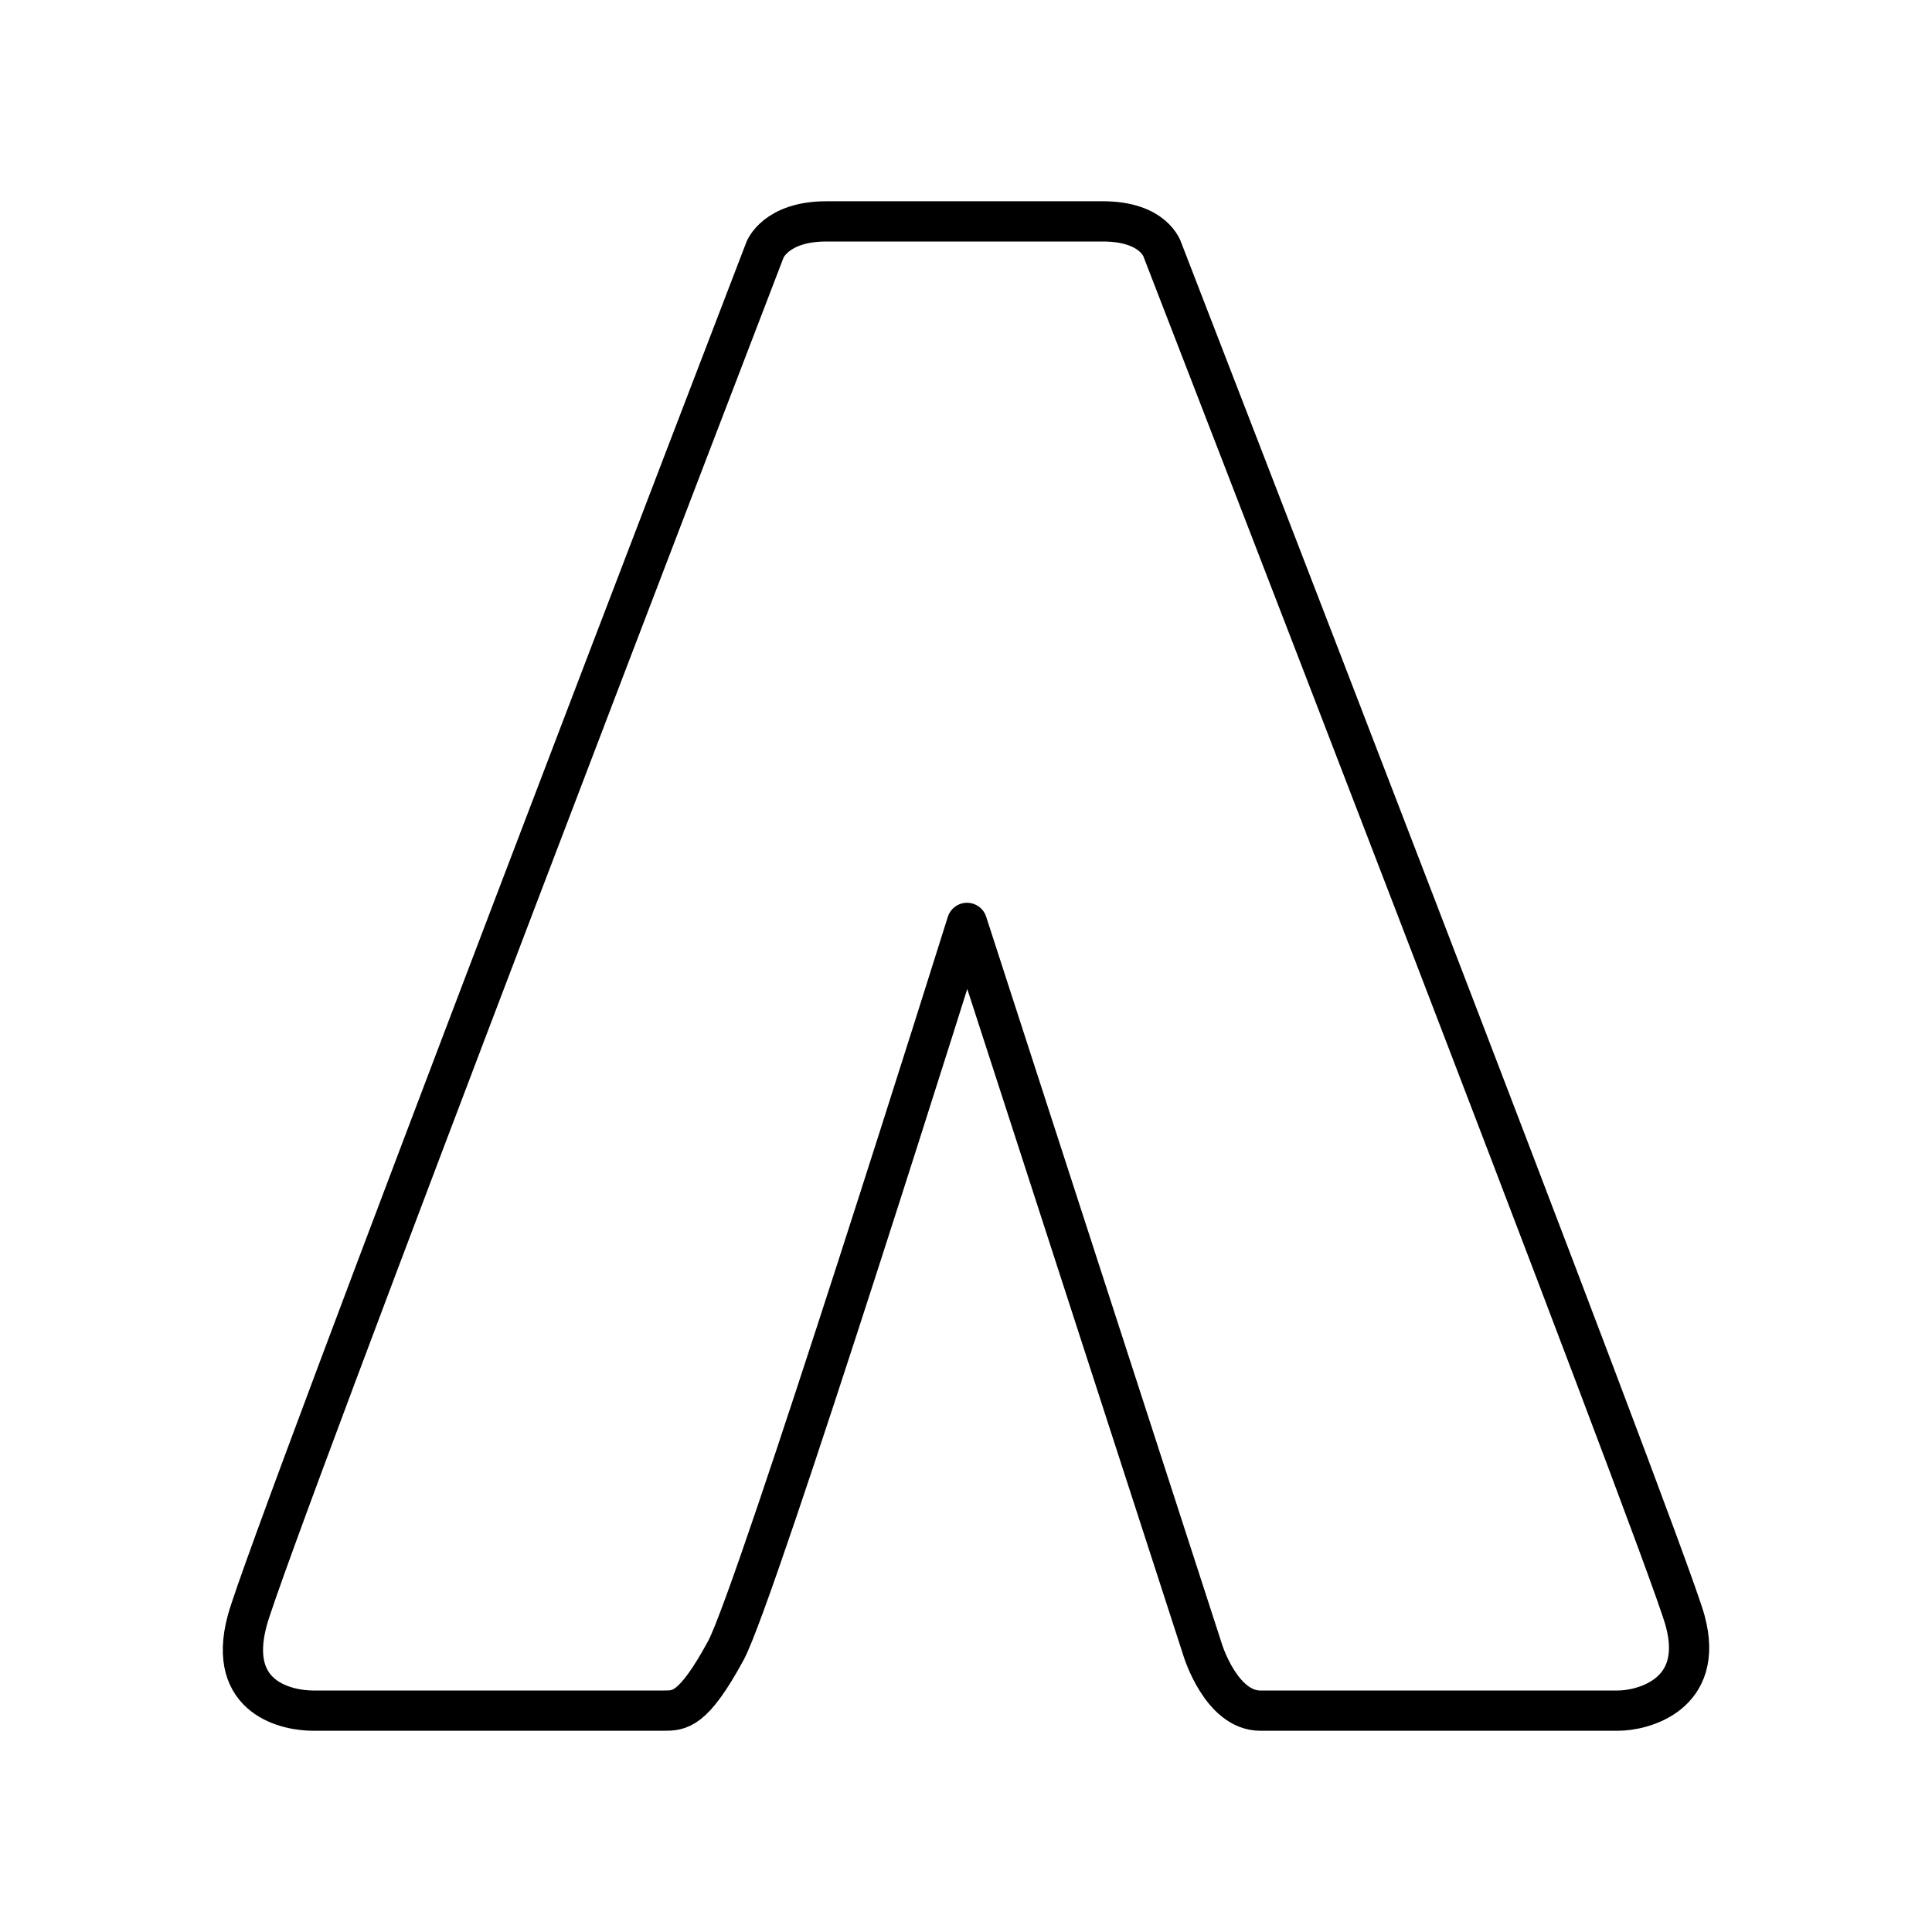 <?xml version="1.0" encoding="utf-8"?>
<!-- Generator: www.svgicons.com -->
<svg xmlns="http://www.w3.org/2000/svg" width="800" height="800" viewBox="0 0 48 48">
<path fill="none" stroke="currentColor" stroke-linecap="round" stroke-linejoin="round" d="M19.003 6.214S6.665 38.312 6.141 40.267C5.618 42.22 7.176 42.5 7.774 42.5h8.711c.396 0 .732.012 1.55-1.495c.758-1.398 5.99-18.076 5.99-18.076l5.86 18.076s.459 1.495 1.425 1.495h8.895c.58 0 2.168-.372 1.662-2.233c-.506-1.858-12.984-34.053-12.984-34.053s-.2-.714-1.484-.714h-6.867c-1.27 0-1.53.714-1.53.714z"/>
</svg>